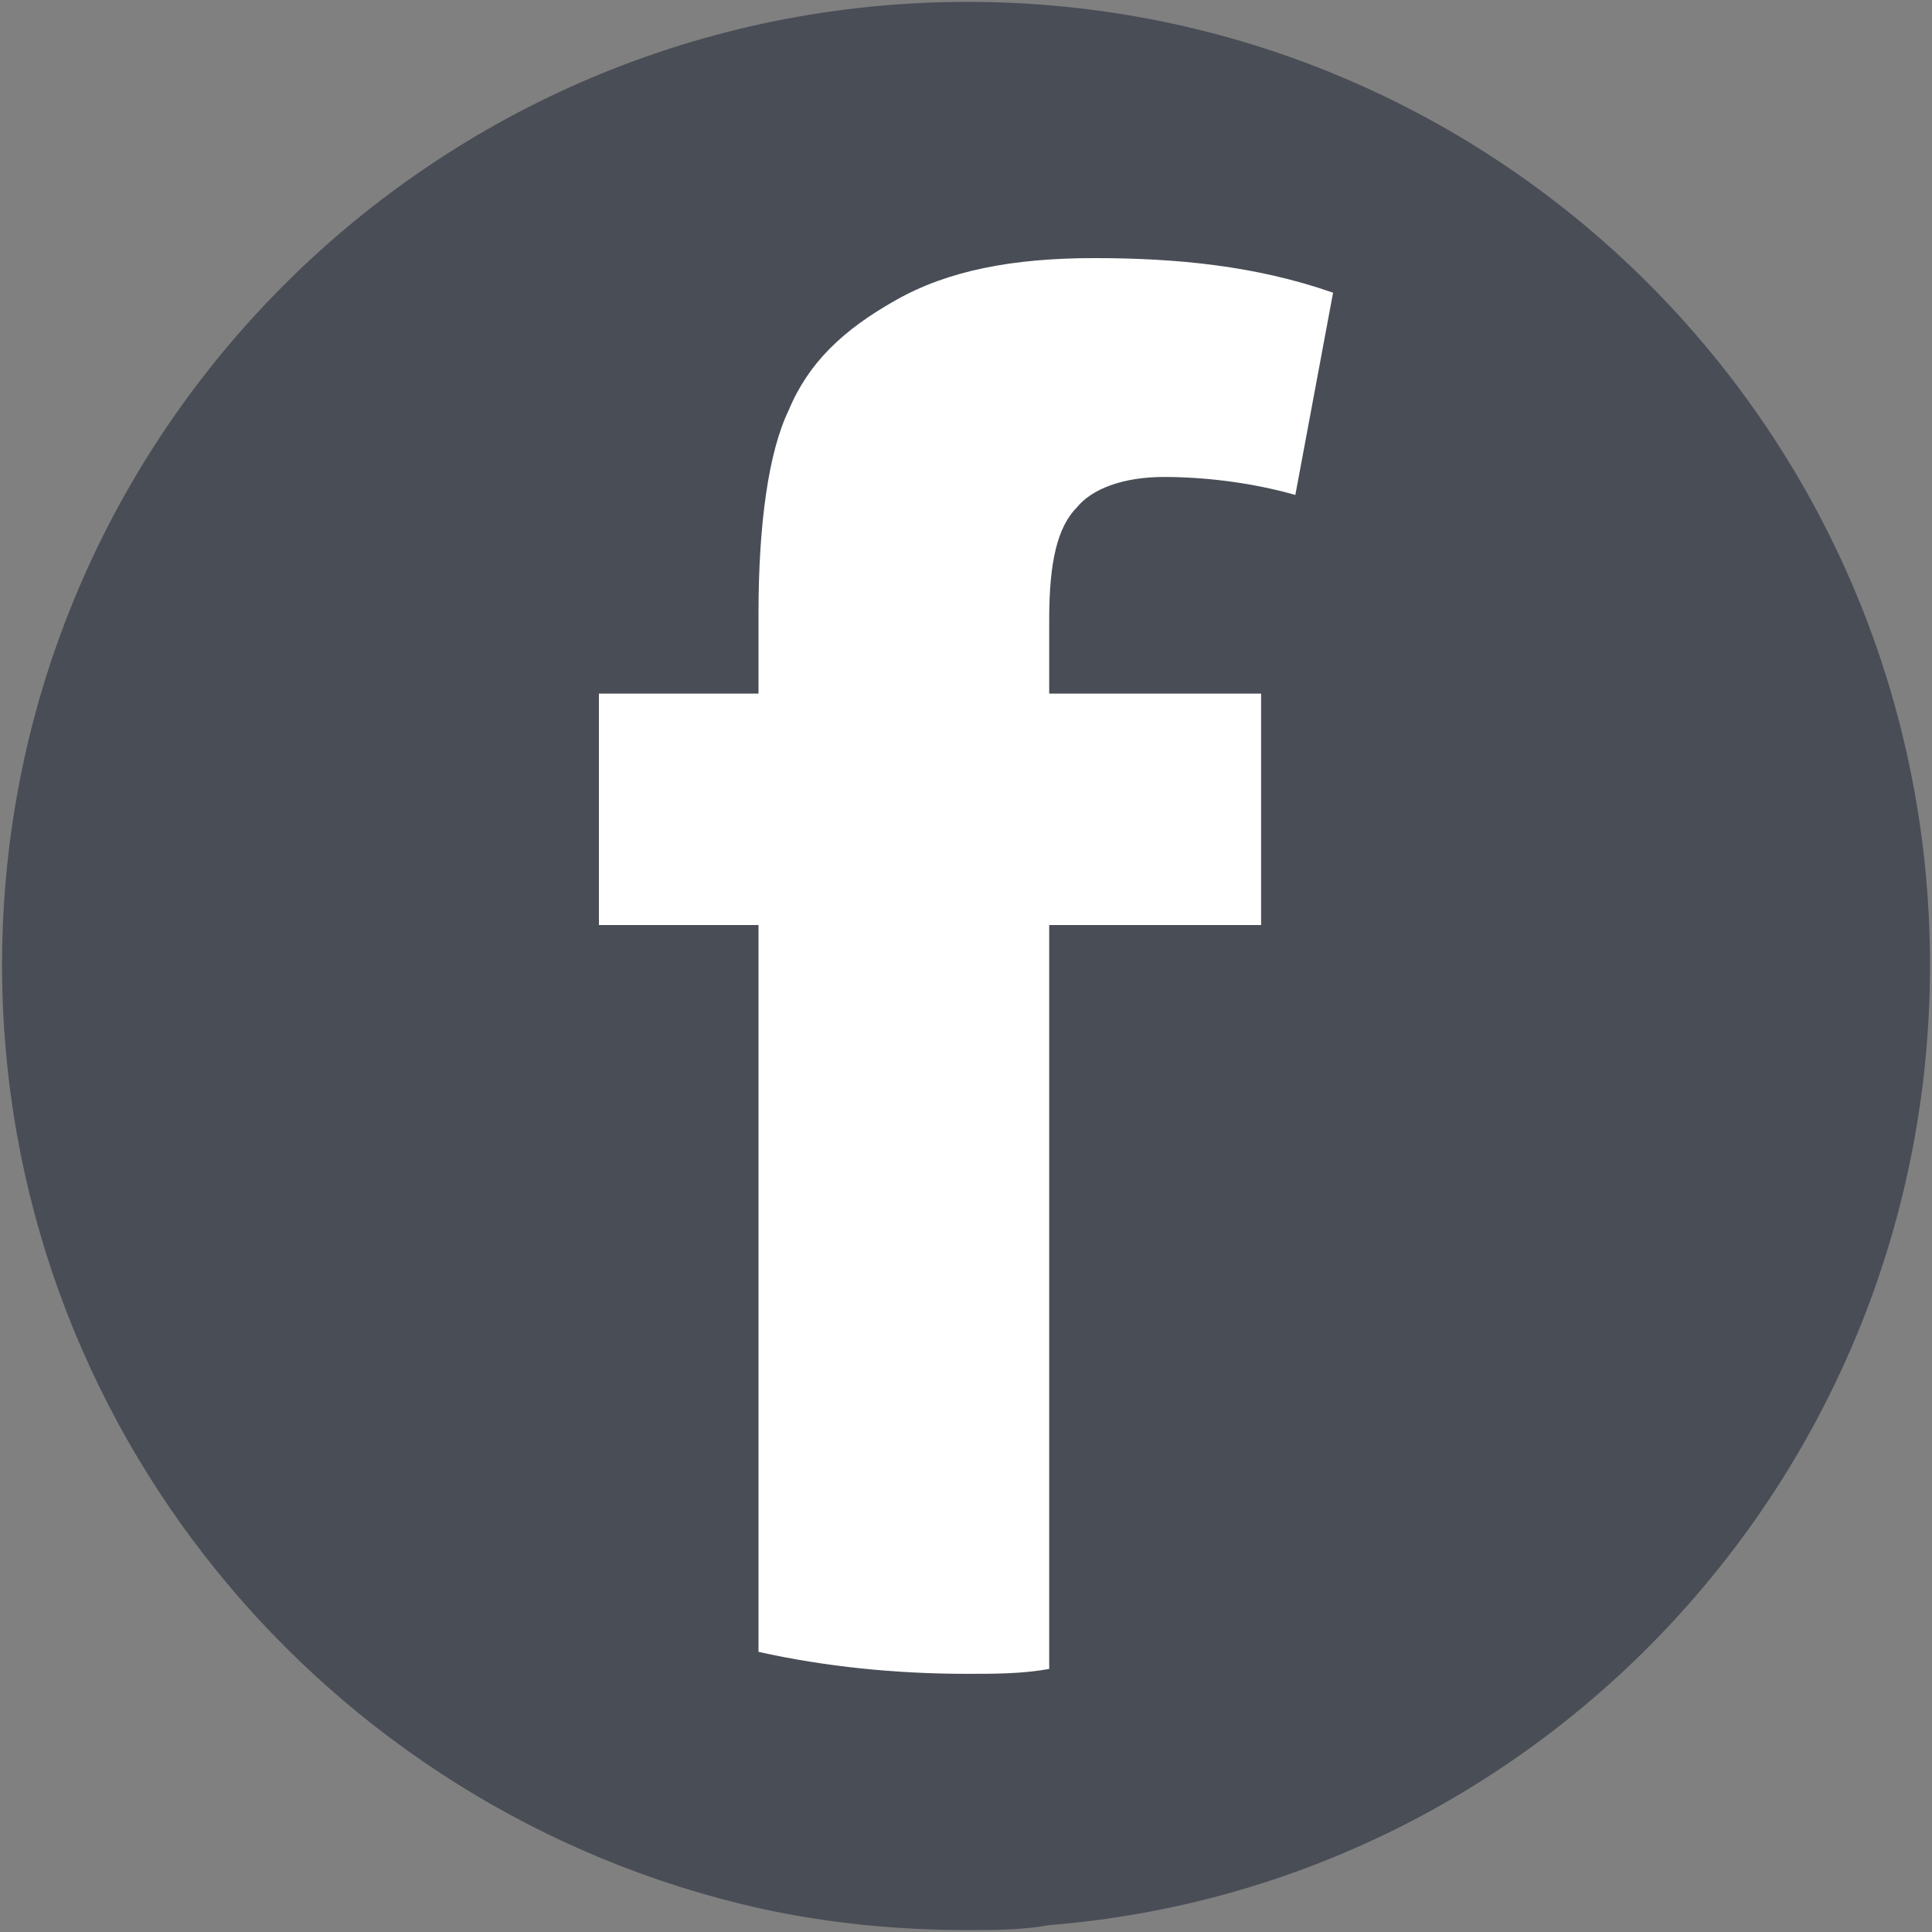 <?xml version="1.0" encoding="utf-8"?>
<!-- Generator: Adobe Illustrator 16.0.0, SVG Export Plug-In . SVG Version: 6.00 Build 0)  -->
<!DOCTYPE svg PUBLIC "-//W3C//DTD SVG 1.1//EN" "http://www.w3.org/Graphics/SVG/1.1/DTD/svg11.dtd">
<svg version="1.1" xmlns="http://www.w3.org/2000/svg" xmlns:xlink="http://www.w3.org/1999/xlink" x="0px" y="0px" width="32px"
	 height="32px" viewBox="0 0 32 32" enable-background="new 0 0 32 32" xml:space="preserve">
<rect x="0" y="0" width="32" height="32" fill="#808080" stroke="none"/>
<g id="Calque_1">
	<path fill="#494D56" d="M31.967,15.985c0,8.368-6.418,15.246-14.588,15.901c-0.446,0.082-0.908,0.082-1.354,0.082
		c-1.191,0-2.353-0.118-3.461-0.364c-7.17-1.616-12.53-8.003-12.53-15.619c0-8.822,7.176-15.954,15.991-15.954
		C24.85,0.031,31.967,7.163,31.967,15.985z"/>
	<g>
		<path fill="#FFFFFF" d="M17.841,8.399C18.079,8.108,18.581,7.9,19.28,7.9c0.655,0,1.444,0.089,2.175,0.298l0.625-3.35
			c-1.28-0.447-2.591-0.573-3.957-0.573c-1.354,0-2.426,0.208-3.29,0.699c-0.871,0.491-1.444,1.035-1.771,1.824
			c-0.335,0.693-0.499,1.892-0.499,3.373v1.317H9.92v3.834h2.643V27.36c1.108,0.246,2.27,0.364,3.461,0.364
			c0.446,0,0.908,0,1.354-0.081V15.322h3.51v-3.834h-3.51v-1.236C17.379,9.307,17.513,8.727,17.841,8.399z"/>
	</g>
</g>
<g id="Calque_2" display="none">
	<path display="inline" fill="#494D56" d="M31.969,16c0,8.827-7.146,15.973-15.973,15.973C7.176,31.973,0.03,24.827,0.03,16
		c0-8.82,7.146-15.973,15.965-15.973C24.823,0.027,31.969,7.18,31.969,16z"/>
	<g display="inline">
		<path fill-rule="evenodd" clip-rule="evenodd" fill="#FFFFFF" d="M25.464,13.719C24.406,9.297,20.596,6.283,16,6.216
			c-0.61,0.03-1.265,0.075-1.861,0.194C7.693,7.697,4.374,14.82,7.492,20.559c0.111,0.164,0.111,0.306,0.089,0.484
			c-0.454,1.48-0.871,3.011-1.273,4.514c-0.067,0.261-0.067,0.261,0.179,0.194c1.578-0.433,3.141-0.827,4.704-1.221
			c0.141-0.038,0.238-0.038,0.357,0.021c2.01,1.027,4.139,1.311,6.372,0.901C23.245,24.418,26.744,18.988,25.464,13.719z
			 M17.369,23.89c-0.469,0.09-0.908,0.127-1.124,0.097c-1.719,0-3.096-0.383-4.384-1.128c-0.179-0.111-0.313-0.141-0.491-0.081
			c-0.878,0.216-1.734,0.454-2.605,0.677c-0.179,0.053-0.193,0.022-0.156-0.163c0.231-0.797,0.447-1.615,0.7-2.449
			c0.052-0.224,0.037-0.395-0.097-0.581c-1.764-2.857-1.682-6.393,0.283-9.043c2.054-2.739,4.868-3.878,8.218-3.163
			c3.301,0.692,5.414,2.843,6.159,6.125C24.942,18.676,21.905,23.149,17.369,23.89z"/>
		<path fill-rule="evenodd" clip-rule="evenodd" fill="#FFFFFF" d="M18.545,20.559c-0.342,0.03-0.685-0.029-1.012-0.134
			c-2.218-0.647-3.9-2.01-5.255-3.863c-0.506-0.685-0.982-1.422-1.131-2.285c-0.201-1.005,0.119-1.905,0.878-2.598
			c0.253-0.238,0.998-0.35,1.295-0.193c0.097,0.082,0.149,0.164,0.216,0.26c0.275,0.692,0.573,1.333,0.849,1.987
			c0.037,0.134,0.037,0.275-0.037,0.41c-0.149,0.305-0.379,0.551-0.596,0.804c-0.193,0.156-0.193,0.342-0.059,0.536
			c0.789,1.325,1.868,2.278,3.312,2.843c0.209,0.089,0.365,0.052,0.499-0.112c0.253-0.29,0.491-0.603,0.729-0.907
			c0.134-0.194,0.327-0.224,0.532-0.135c0.477,0.216,0.953,0.439,1.399,0.648c0.134,0.066,0.224,0.111,0.327,0.148
			c0.477,0.245,0.477,0.275,0.432,0.789c-0.074,1.02-0.849,1.533-1.741,1.778C18.943,20.589,18.75,20.589,18.545,20.559z"/>
	</g>
</g>
<g id="Calque_3" display="none">
	<path display="inline" fill="#494D56" d="M31.972,16.005c0,8.829-7.149,15.978-15.978,15.978c-8.817,0-15.967-7.149-15.967-15.978
		c0-8.825,7.149-15.989,15.967-15.989C24.822,0.016,31.972,7.18,31.972,16.005z"/>
	<g display="inline">
		<path fill-rule="evenodd" clip-rule="evenodd" fill="#FFFFFF" d="M22.354,7.378c-4.229,0-8.475,0-12.705,0
			c-1.504,0-2.293,0.789-2.293,2.309c0,2.092,0,4.192,0,6.315c0,2.1,0,4.238,0,6.36c0,1.46,0.804,2.265,2.219,2.265
			c4.274,0,8.52,0,12.779,0c1.471,0,2.29-0.805,2.29-2.287c0-4.237,0-8.46,0-12.705C24.644,8.167,23.824,7.378,22.354,7.378z
			 M20.953,9.321c1.713,0,1.713,0,1.713,1.713c0,1.676,0,1.676-1.683,1.676c-1.698,0-1.698,0-1.698-1.698
			C19.285,9.321,19.285,9.321,20.953,9.321z M16.009,12.65c1.802,0,3.351,1.557,3.321,3.351c-0.015,1.839-1.549,3.367-3.381,3.336
			c-1.817-0.045-3.352-1.571-3.307-3.381C12.687,14.147,14.207,12.65,16.009,12.65z M22.666,21.632
			c-0.015,0.804-0.223,1.035-1.027,1.035c-1.877,0-3.769,0-5.645,0s-3.753,0-5.645,0c-0.79,0-1.013-0.231-1.013-1.035
			c0-2.07,0.015-4.186-0.03-6.286c0-0.596,0.164-0.73,0.715-0.708c0.79,0.052,0.804,0.022,0.715,0.79
			c-0.298,2.673,1.549,5.257,4.17,5.772c2.711,0.521,5.422-1.103,6.166-3.702c0.224-0.812,0.298-1.675,0.119-2.479
			c-0.06-0.298,0.016-0.357,0.283-0.357c1.191-0.089,1.191-0.112,1.191,1.125C22.666,17.715,22.666,19.681,22.666,21.632z"/>
	</g>
</g>
</svg>

